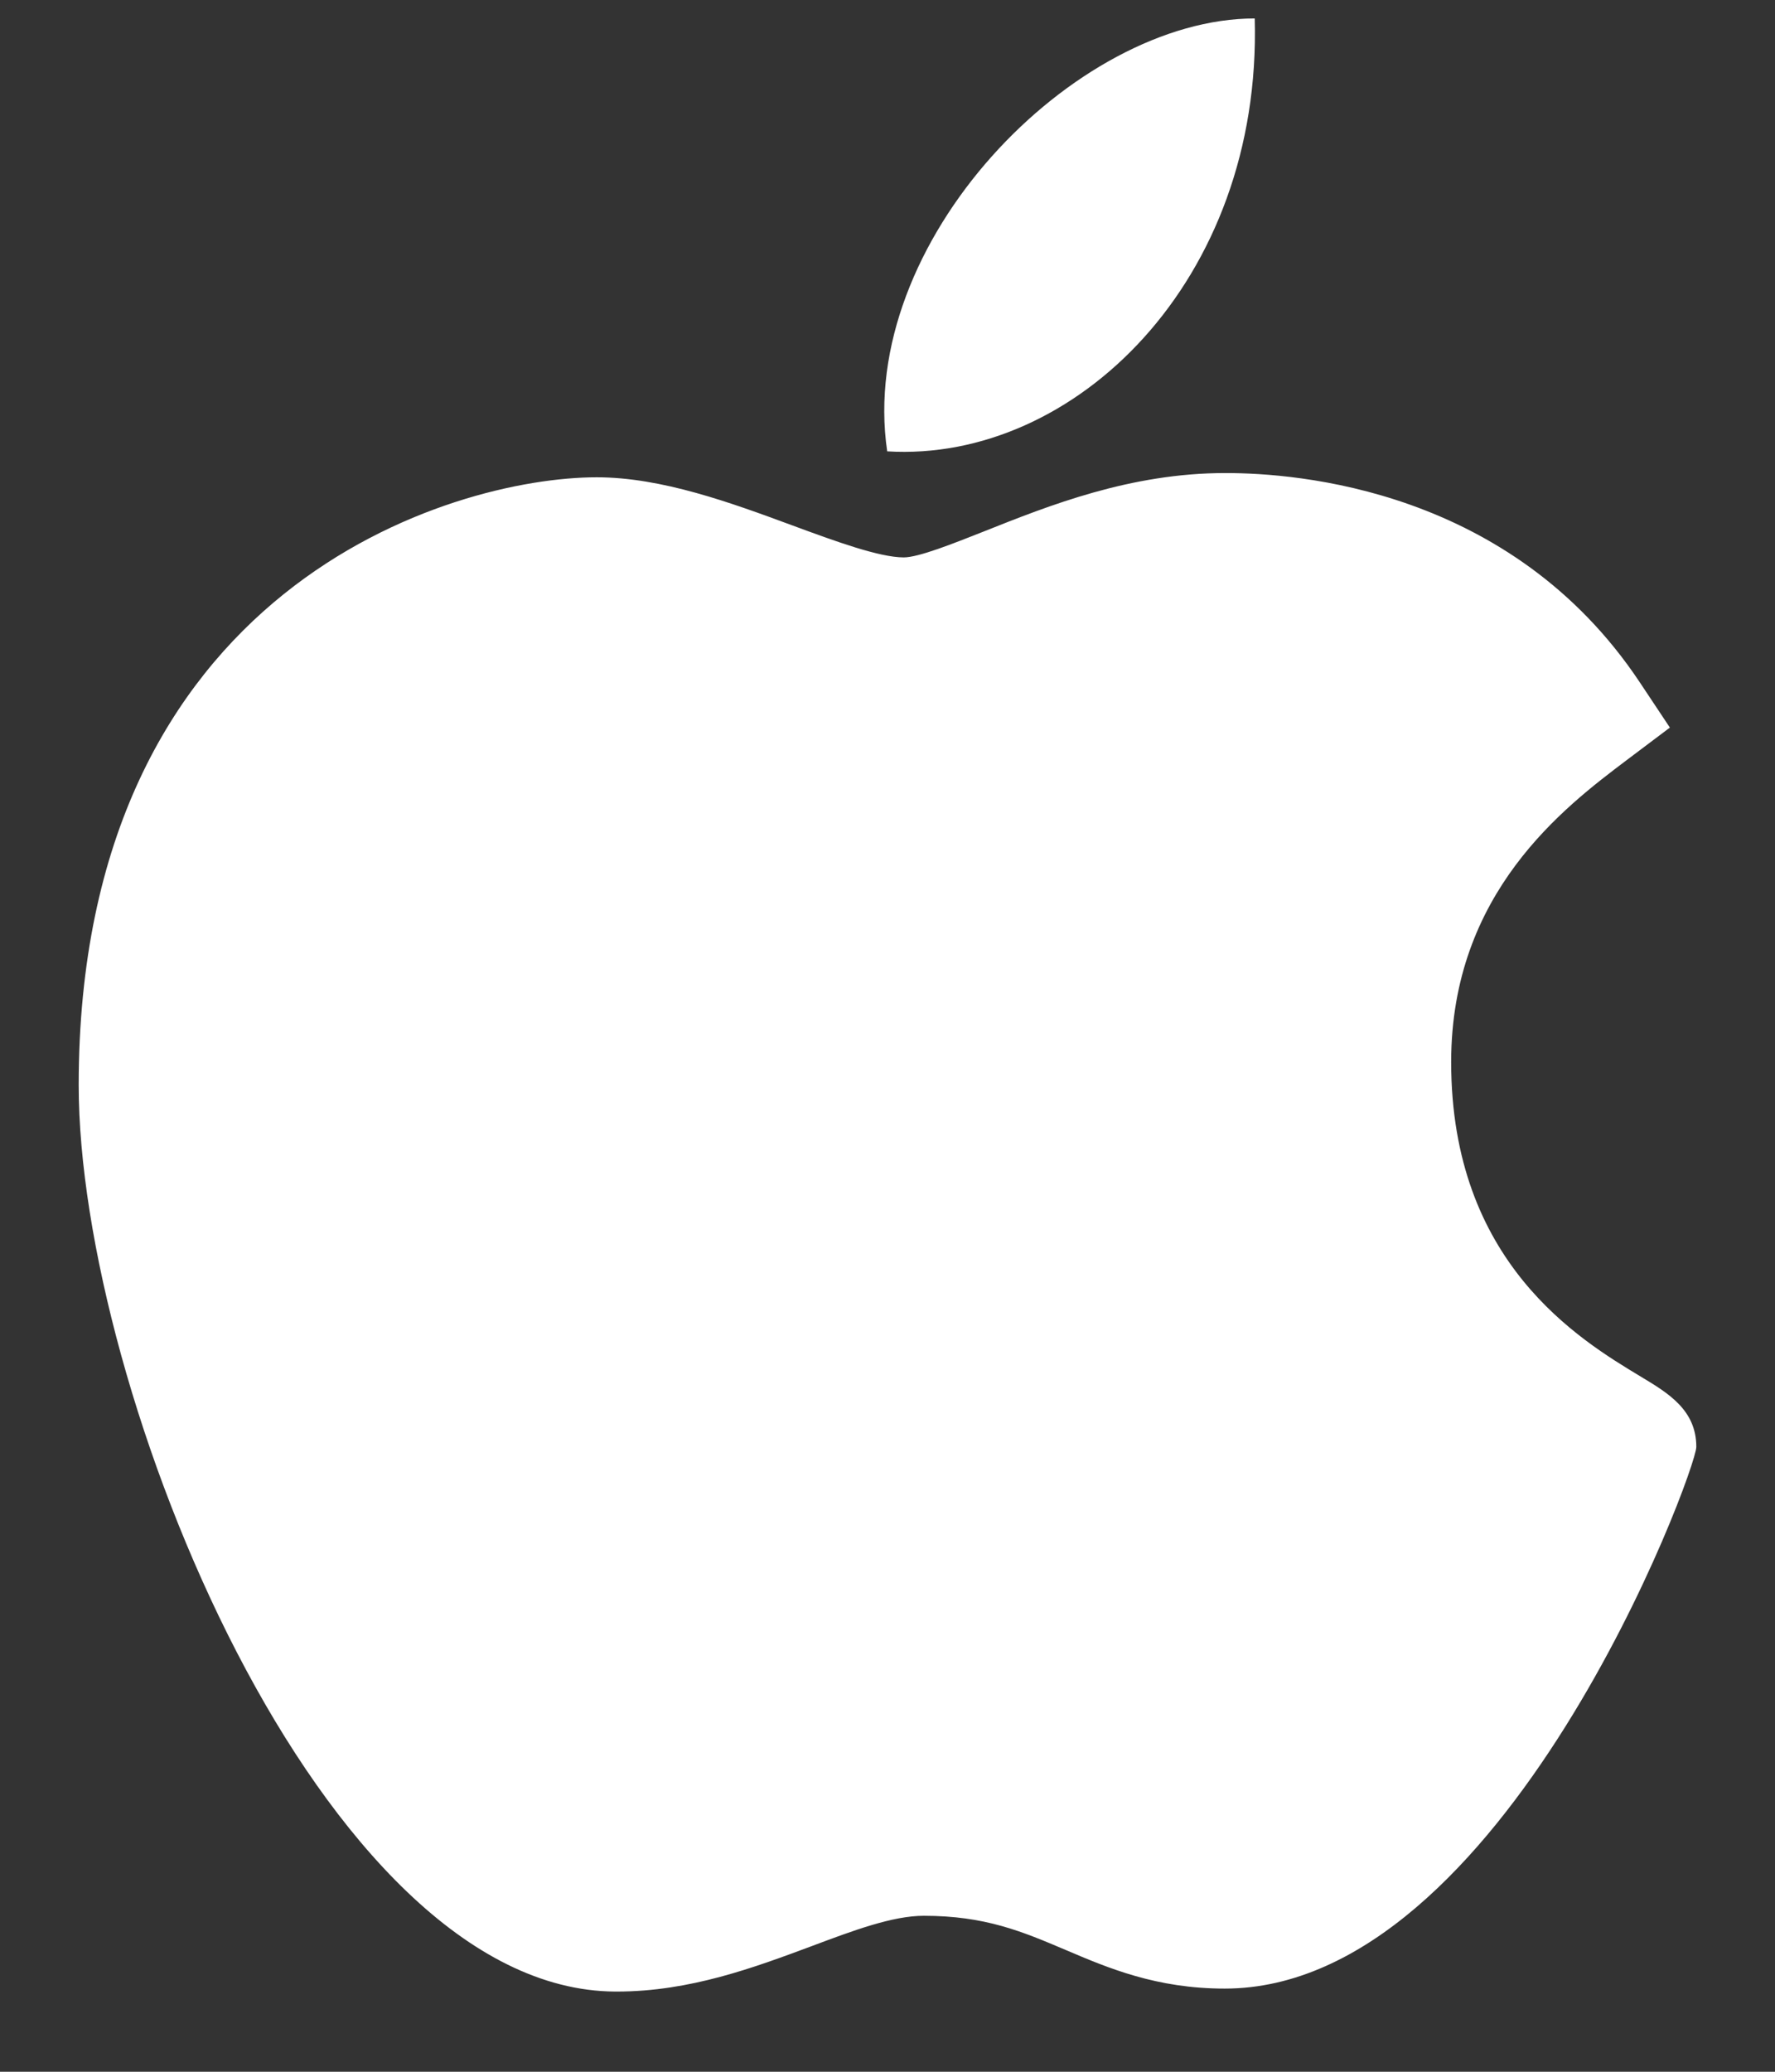 <svg width="18" height="21" viewBox="0 0 18 21" fill="none" xmlns="http://www.w3.org/2000/svg">
<rect x="0" y="0" width="18" height="21" fill="#333333" stroke="none"/>
<path d="M6.237 20.187C3.26 20.17 0.798 14.094 0.798 10.999C0.798 5.944 4.59 4.838 6.051 4.838C6.71 4.838 7.413 5.096 8.033 5.325C8.467 5.485 8.916 5.65 9.165 5.65C9.315 5.65 9.666 5.51 9.977 5.387C10.64 5.123 11.464 4.795 12.425 4.795C12.426 4.795 12.428 4.795 12.43 4.795C13.147 4.795 15.321 4.952 16.628 6.915L16.934 7.375L16.493 7.707C15.864 8.182 14.716 9.049 14.716 10.765C14.716 12.797 16.016 13.579 16.641 13.955C16.917 14.121 17.202 14.292 17.202 14.666C17.202 14.91 15.252 20.157 12.42 20.157C11.727 20.157 11.238 19.949 10.806 19.765C10.368 19.579 9.991 19.419 9.368 19.419C9.052 19.419 8.653 19.568 8.23 19.727C7.652 19.942 6.998 20.187 6.256 20.187H6.237Z" fill="white"/>
<path d="M12.724 0.187C12.798 2.846 10.896 4.691 8.997 4.575C8.684 2.453 10.896 0.187 12.724 0.187Z" fill="white"/>
</svg>
